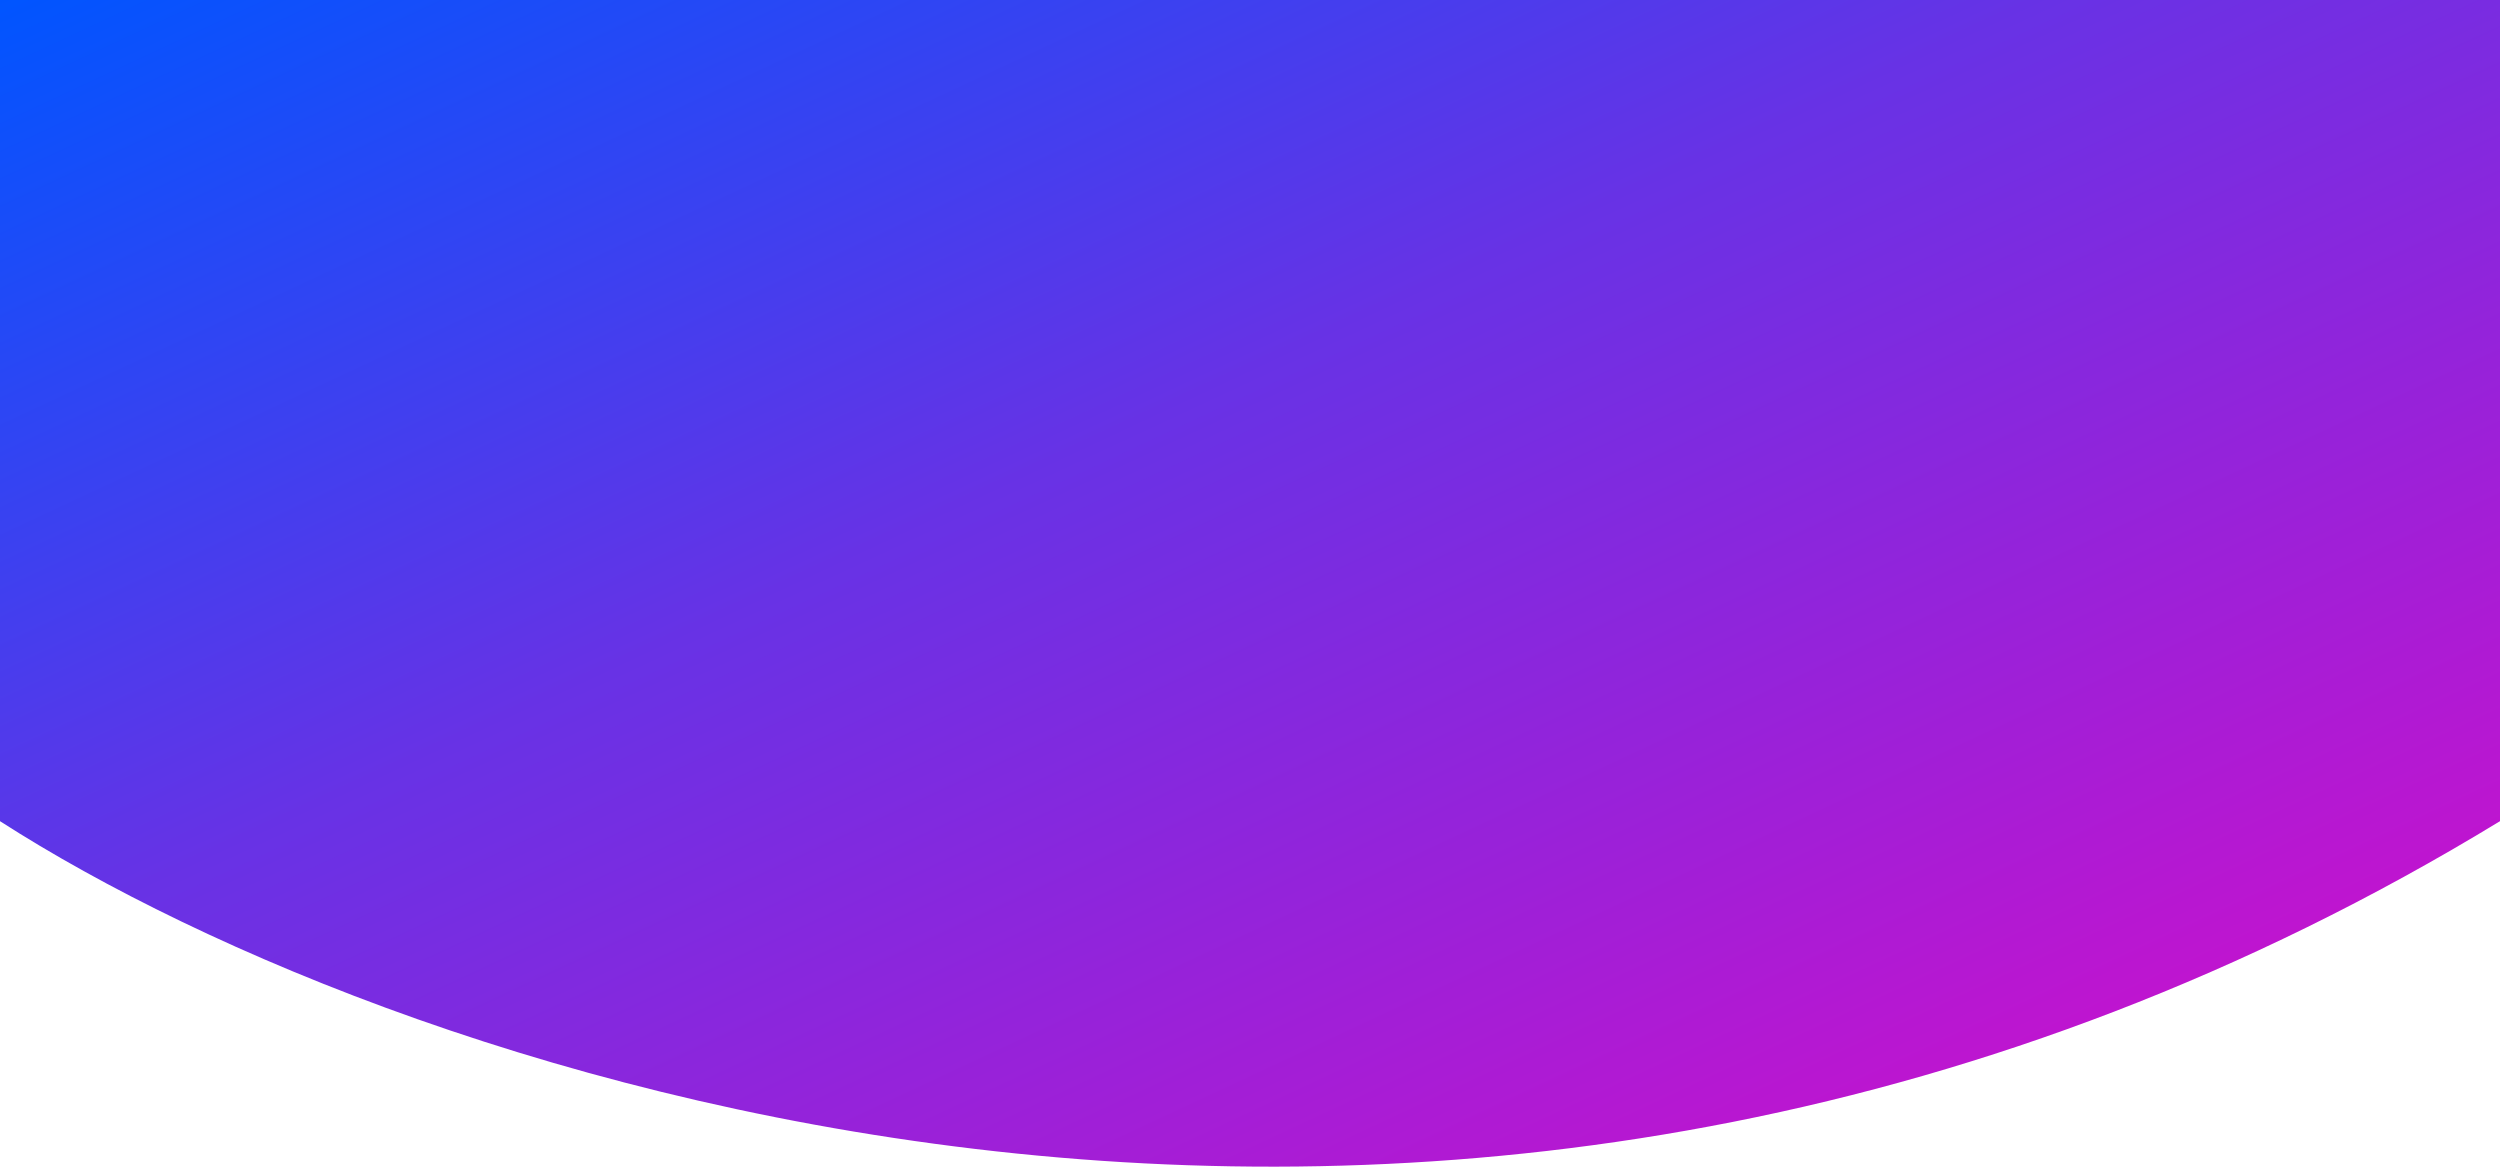 <svg width="1920" height="896" viewBox="0 0 1920 896" fill="none" xmlns="http://www.w3.org/2000/svg">
<path d="M0 630.667V0H1920V630.667C1131.55 1111.21 311.478 830.894 0 630.667Z" fill="url(#paint0_linear_47_13974)"/>
<defs>
<linearGradient id="paint0_linear_47_13974" x1="0" y1="-0" x2="652.531" y2="1397.29" gradientUnits="userSpaceOnUse">
<stop stop-color="#0055FF"/>
<stop offset="0.433" stop-color="#6832E5"/>
<stop offset="1" stop-color="#D00FCB"/>
</linearGradient>
</defs>
</svg>

